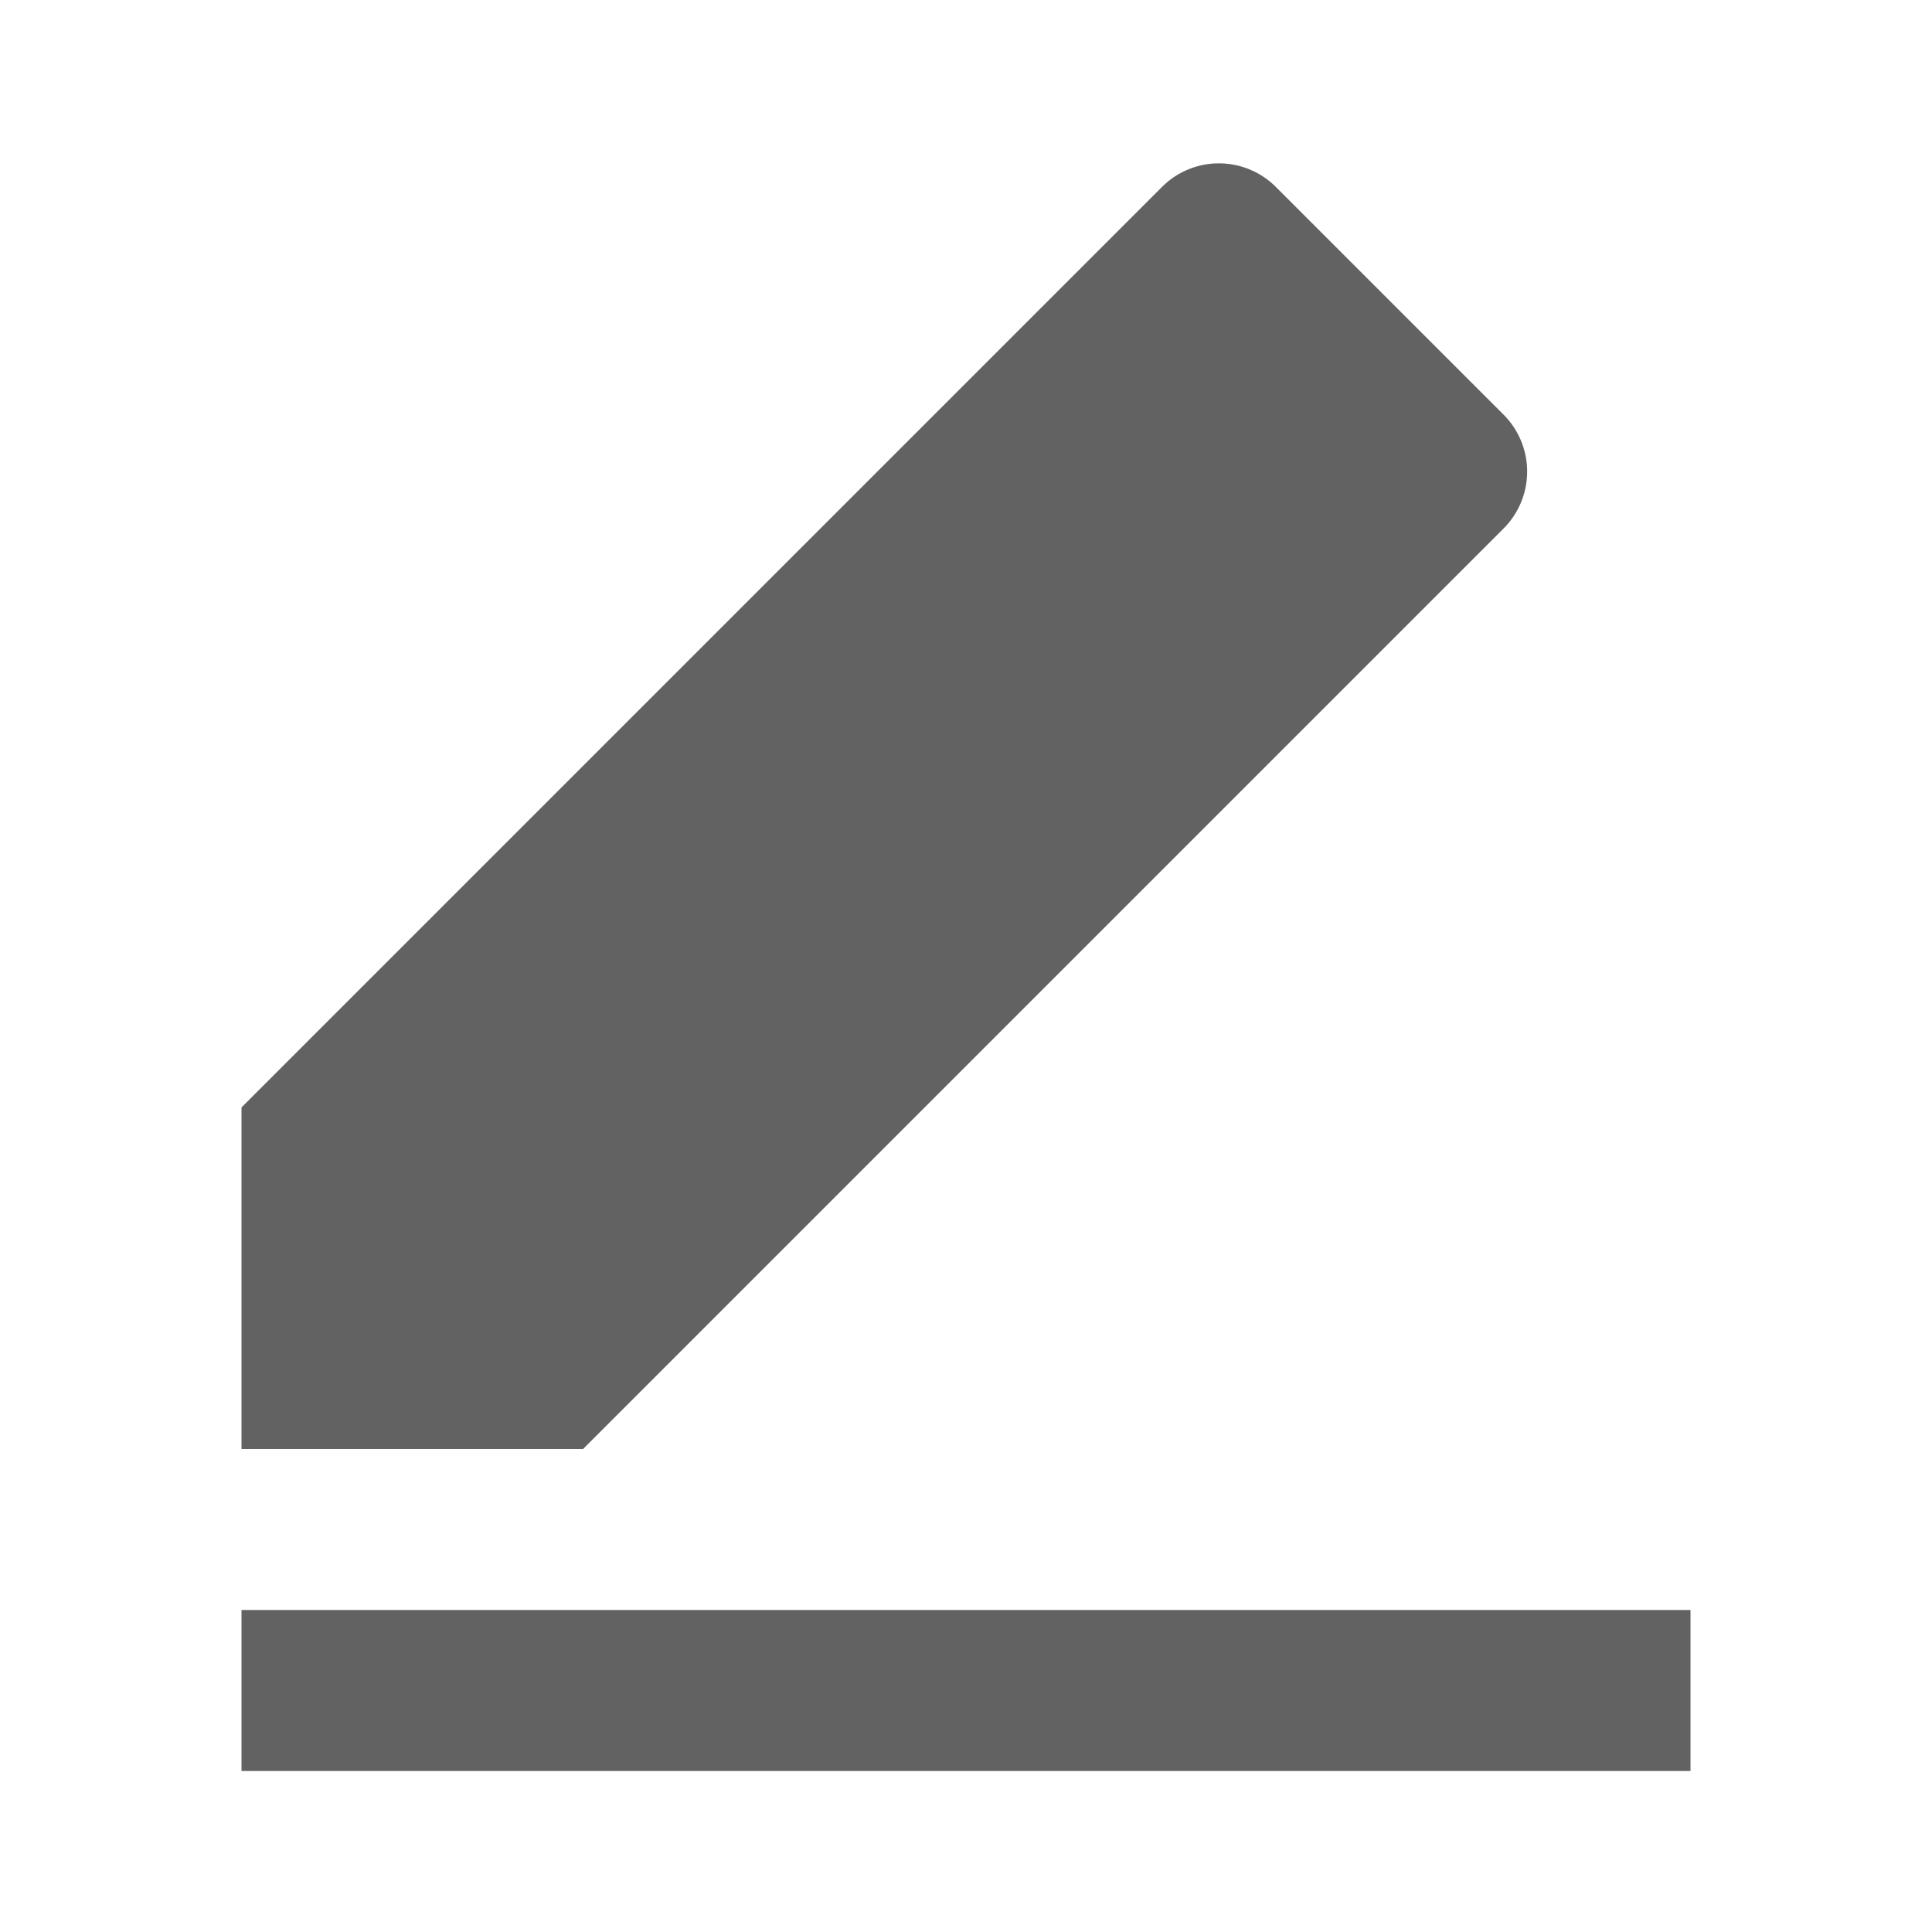<svg id="icon-user-button-3" xmlns="http://www.w3.org/2000/svg" width="24" height="24" viewBox="0 0 24 24">
  <path id="Path_4809" data-name="Path 4809" d="M0,0H24V24H0Z" fill="none"/>
  <path id="Path_4810" data-name="Path 4810" d="M7.243,18H3V13.757L14.435,2.322a1,1,0,0,1,1.414,0l2.829,2.829a1,1,0,0,1,0,1.414ZM3,20H21v2H3Z" fill="#626262"/>
</svg>
